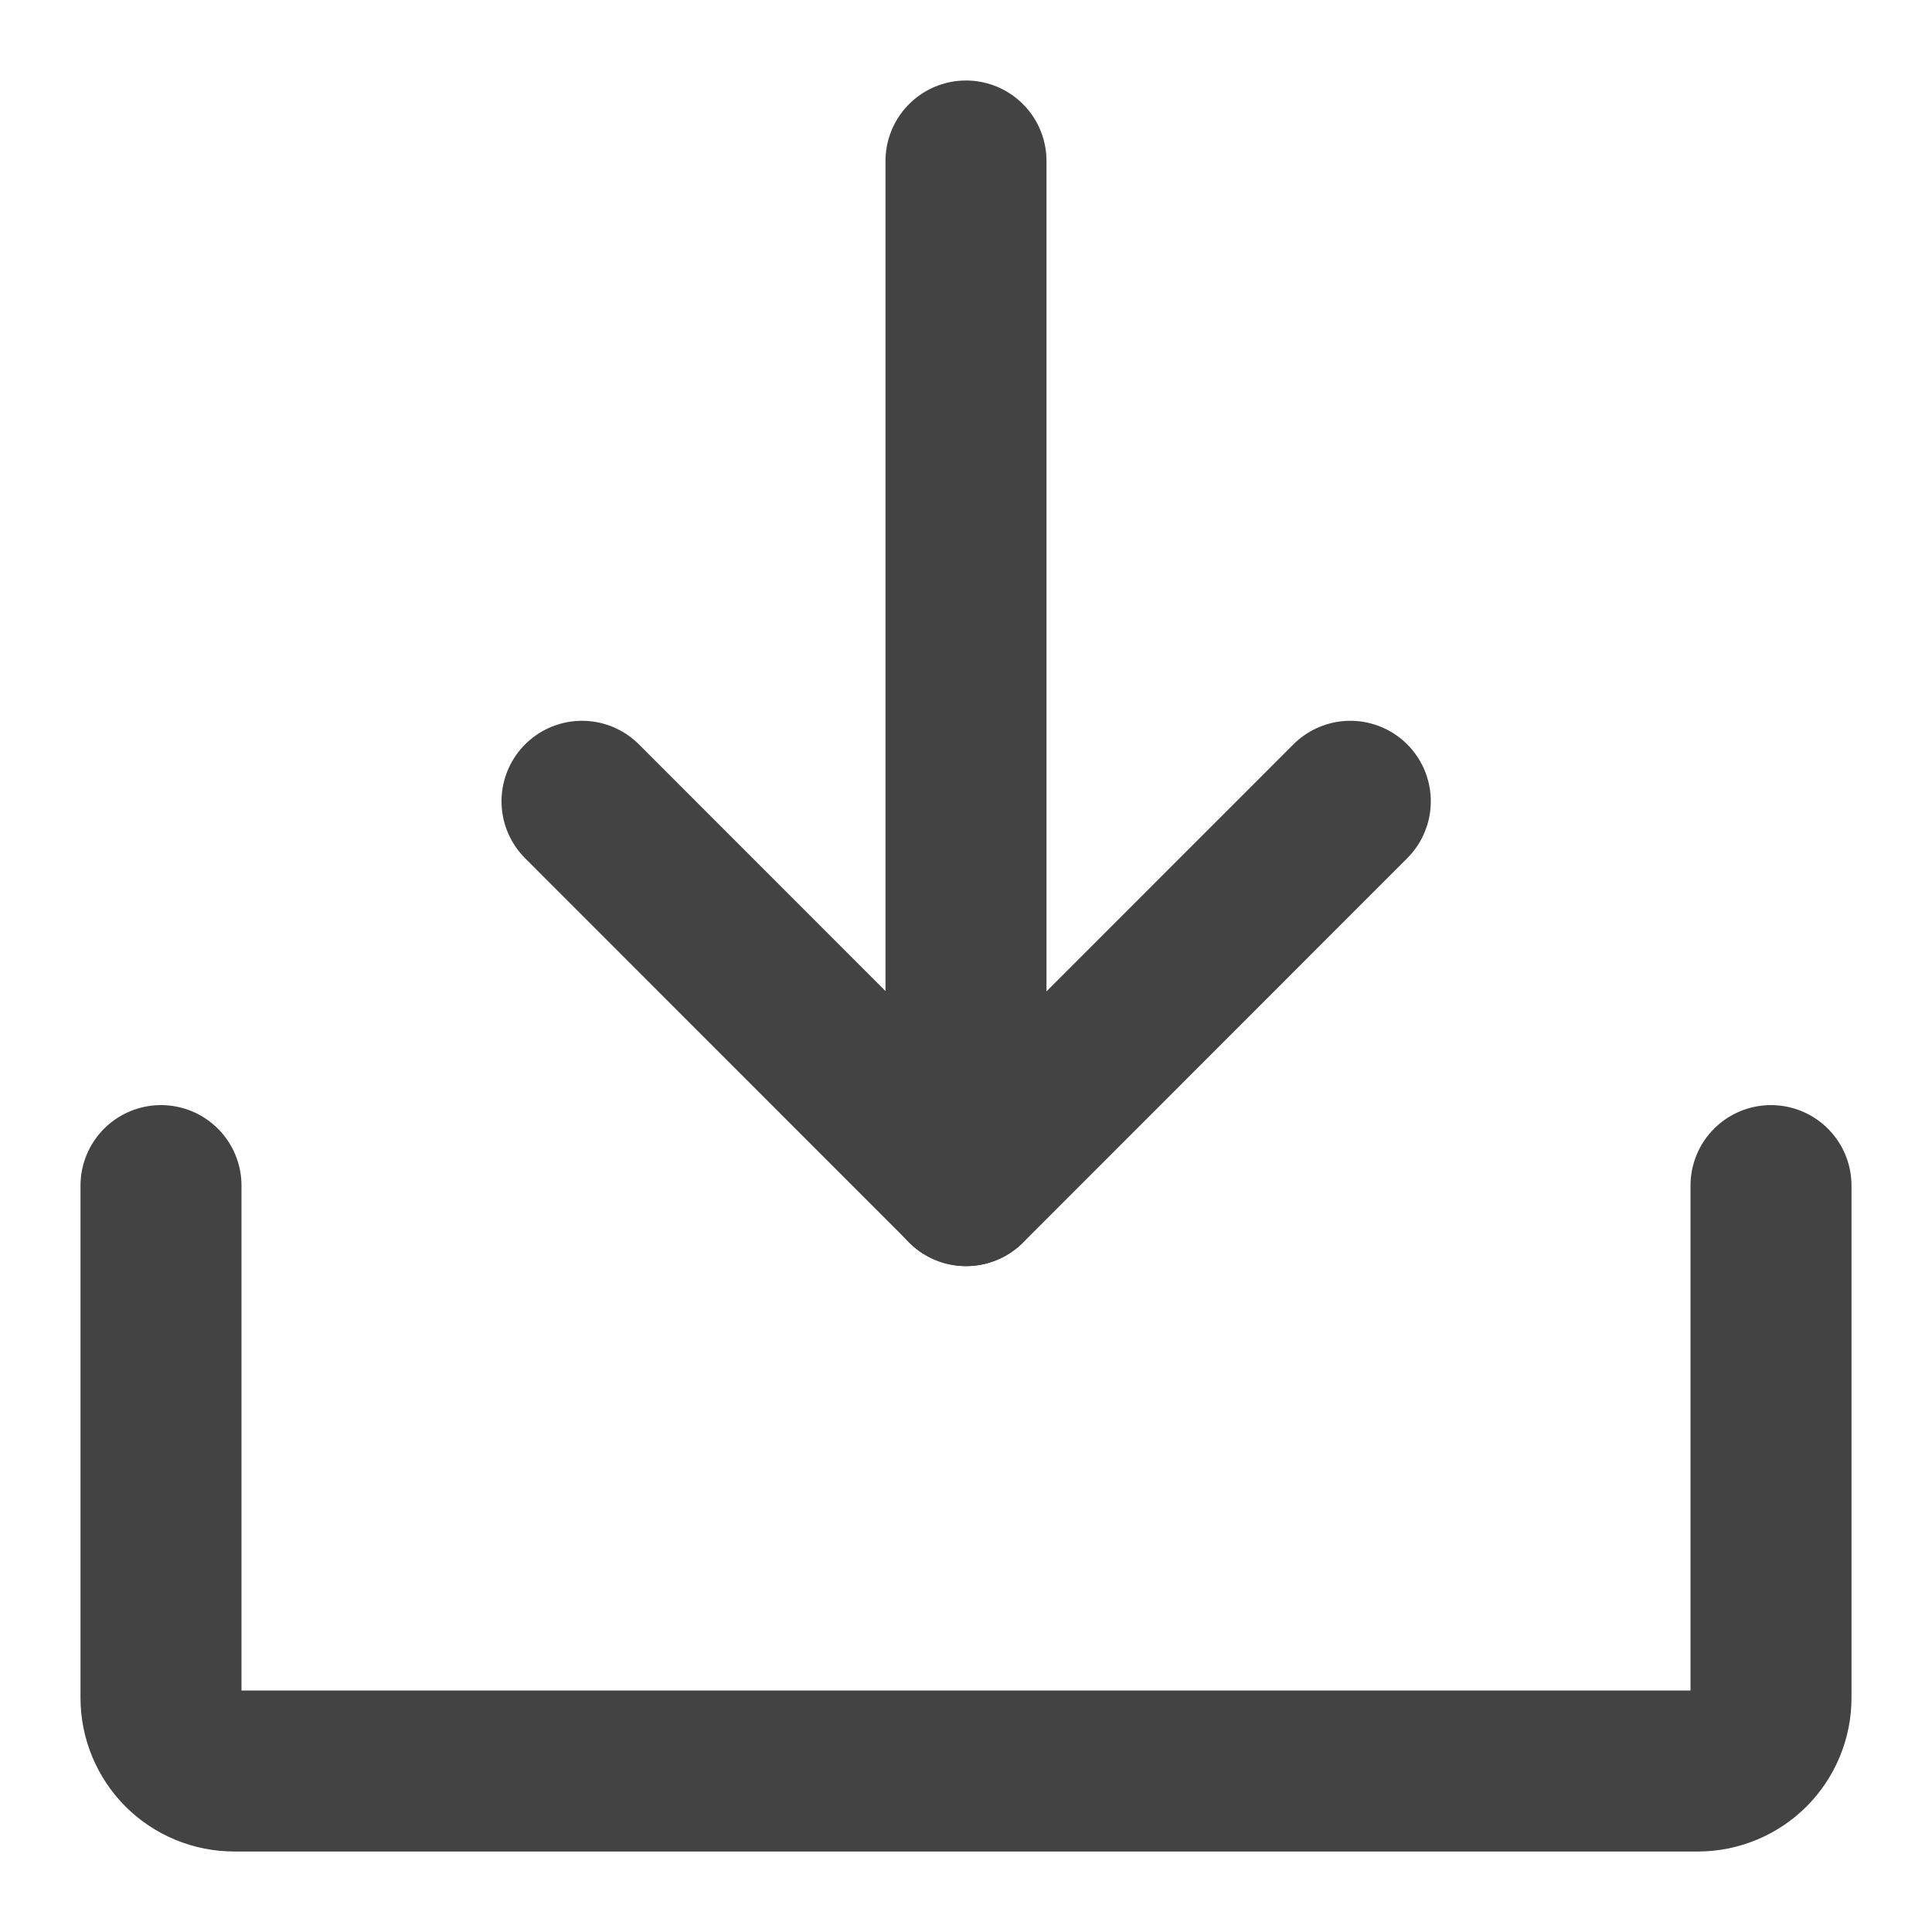 <svg width="12" height="12" viewBox="0 0 12 12" fill="none" xmlns="http://www.w3.org/2000/svg">
<path d="M3.615 4.977L6.001 7.364L8.387 4.977" stroke="#434343" stroke-linecap="round" stroke-linejoin="round"/>
<path d="M6 1V7.364" stroke="#434343" stroke-linecap="round" stroke-linejoin="round"/>
<path d="M11 7.364V10.546C11 10.666 10.952 10.782 10.867 10.867C10.782 10.952 10.666 11 10.546 11H1.455C1.334 11 1.218 10.952 1.133 10.867C1.048 10.782 1 10.666 1 10.546V7.364" stroke="#434343" stroke-linecap="round" stroke-linejoin="round"/>
</svg>

